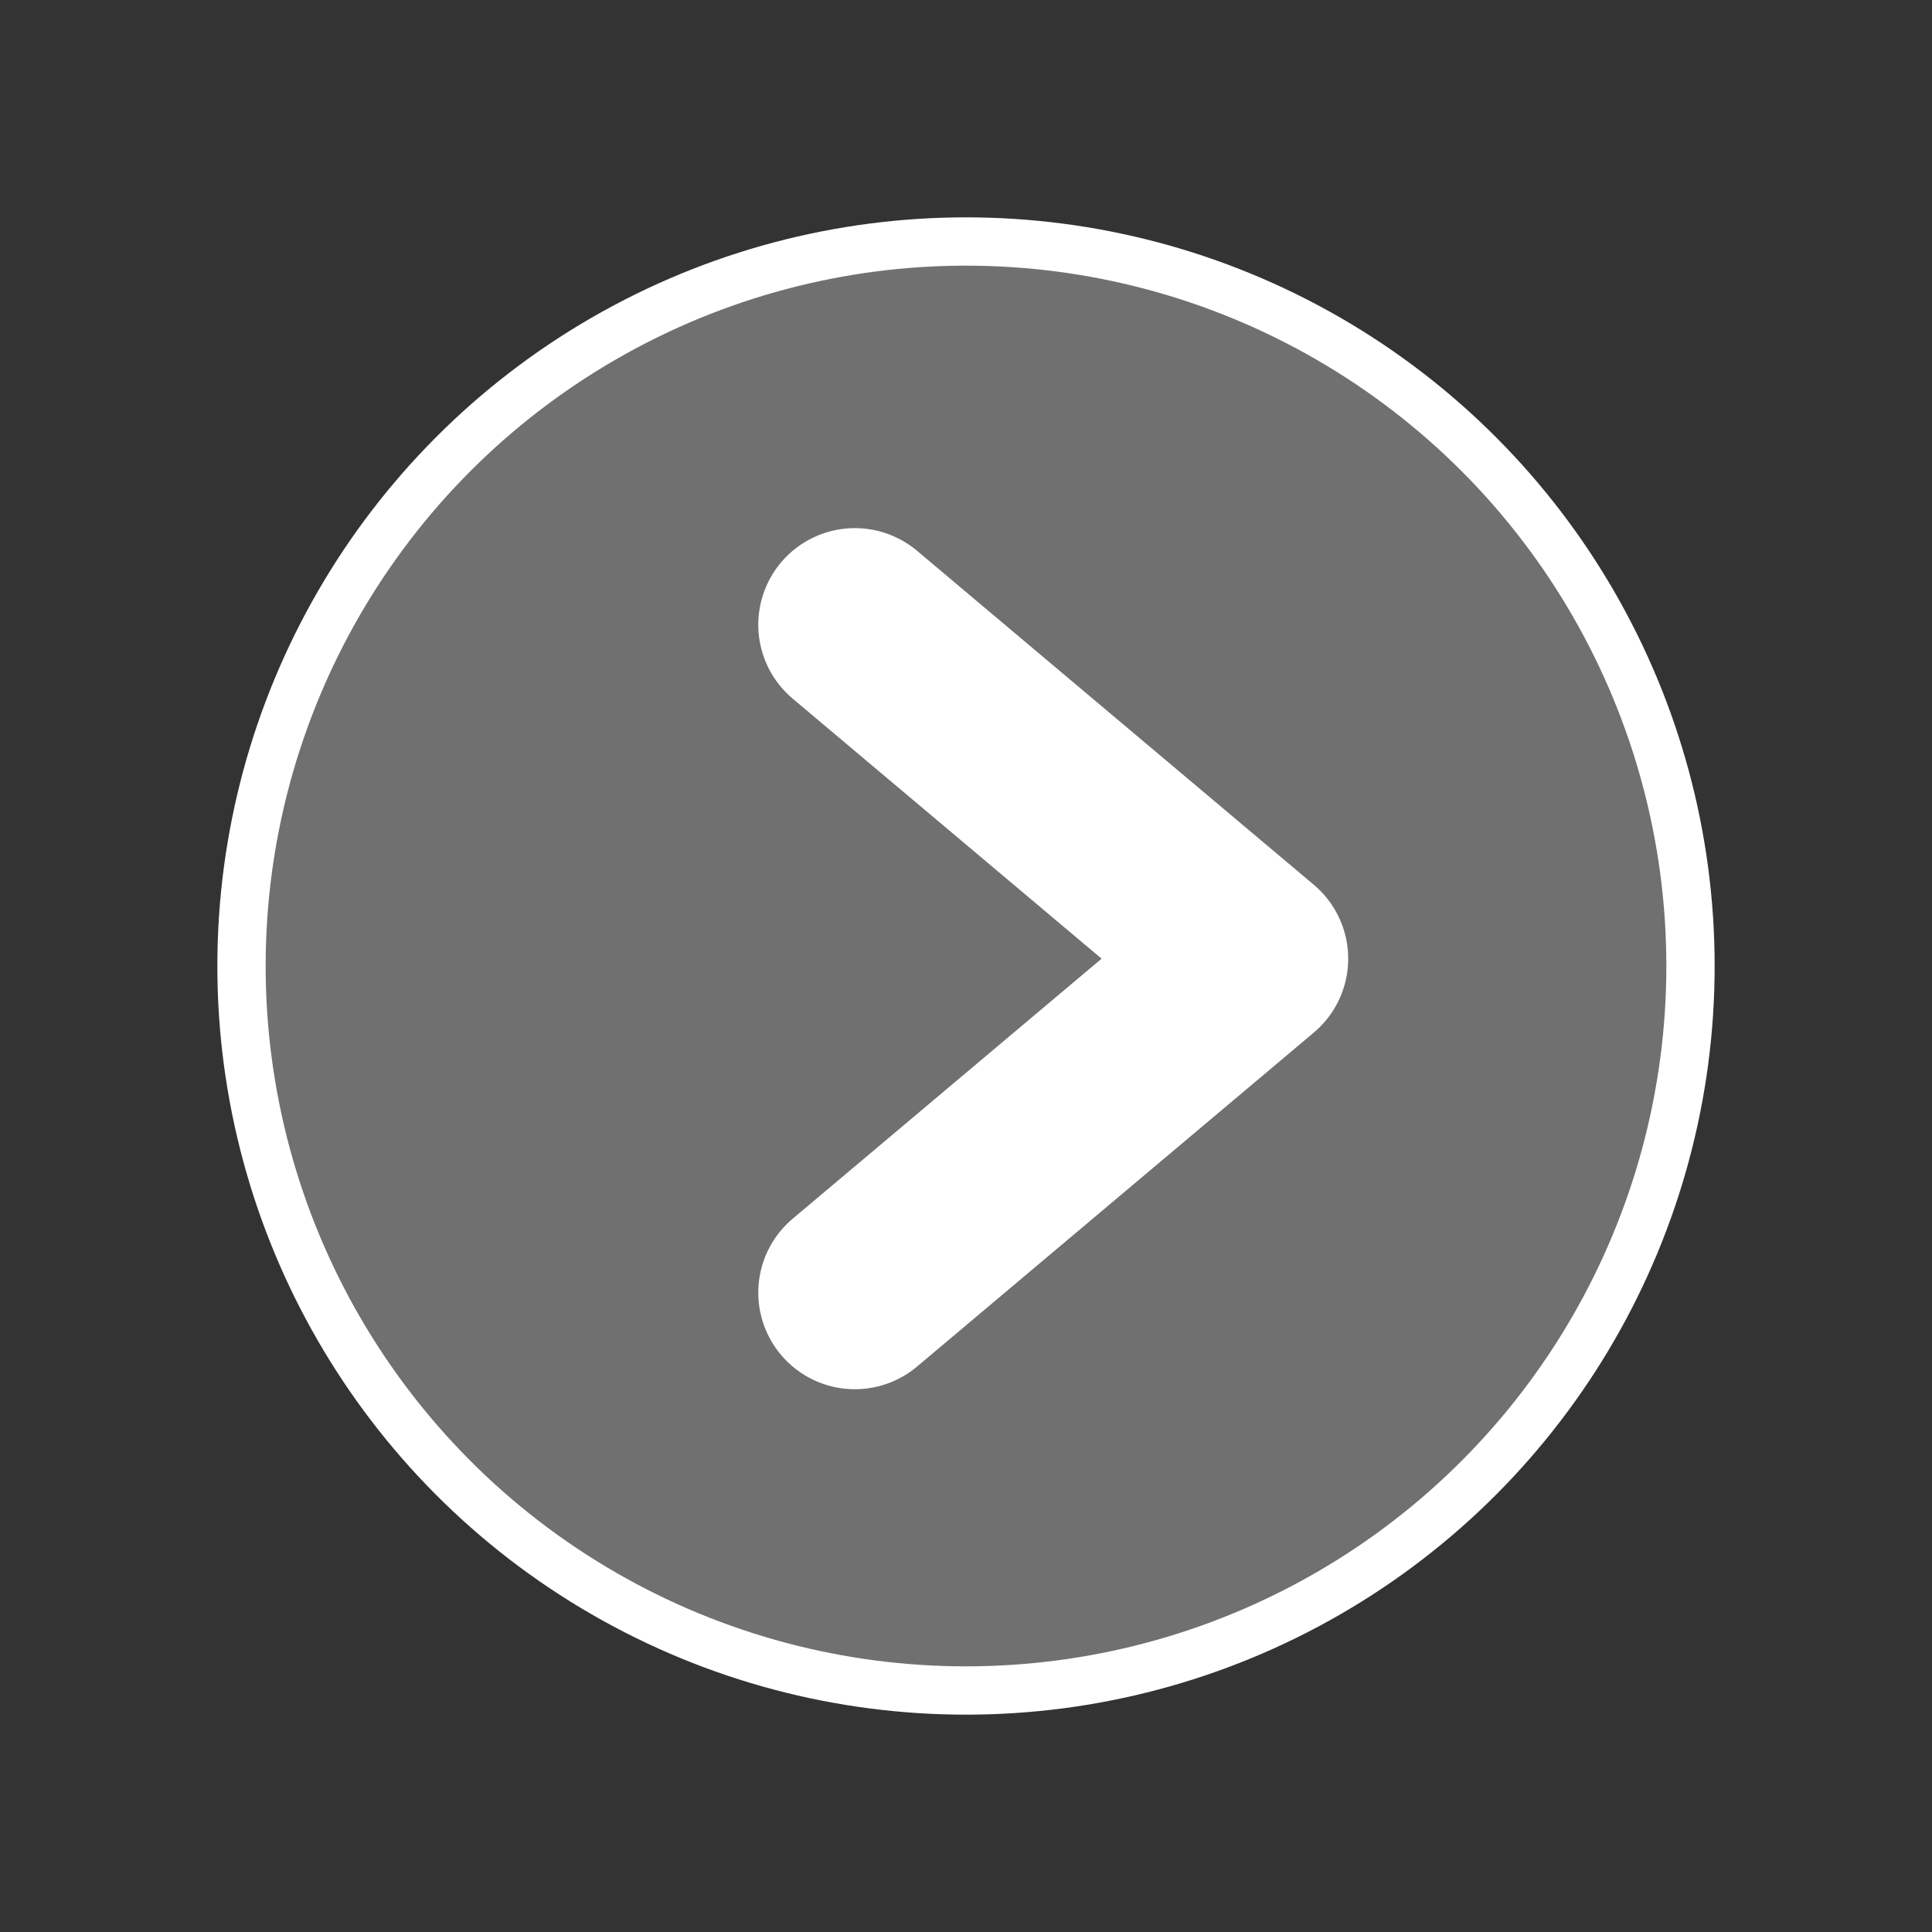 <?xml version="1.0" encoding="UTF-8"?>
<svg width="40px" height="40px" viewBox="0 0 40 40" version="1.1" xmlns="http://www.w3.org/2000/svg" xmlns:xlink="http://www.w3.org/1999/xlink">
    <rect x="0" y="0" width="40" height="40" fill="#333333" stroke="none"/>
    <!-- Generator: Sketch 55.2 (78181) - https://sketchapp.com -->
    <title>arrow_right</title>
    <desc>Created with Sketch.</desc>
    <g id="arrow_right" stroke="none" stroke-width="1" fill="none" fill-rule="evenodd">
        <g id="Group" transform="translate(5, 5)" stroke="#FFFFFF">
            <circle id="Oval-Copy" fill-opacity="0.3" fill="#FFFFFF" cx="15" cy="15" r="15"></circle>
            <polyline id="Shape-Copy" stroke-width="4" stroke-linecap="round" stroke-linejoin="round" transform="translate(13.349, 14.849) rotate(-315) translate(-13.349, -14.849) " points="8 10.419 18.697 9.5 17.778 20.197"></polyline>
        </g>
    </g>
</svg>